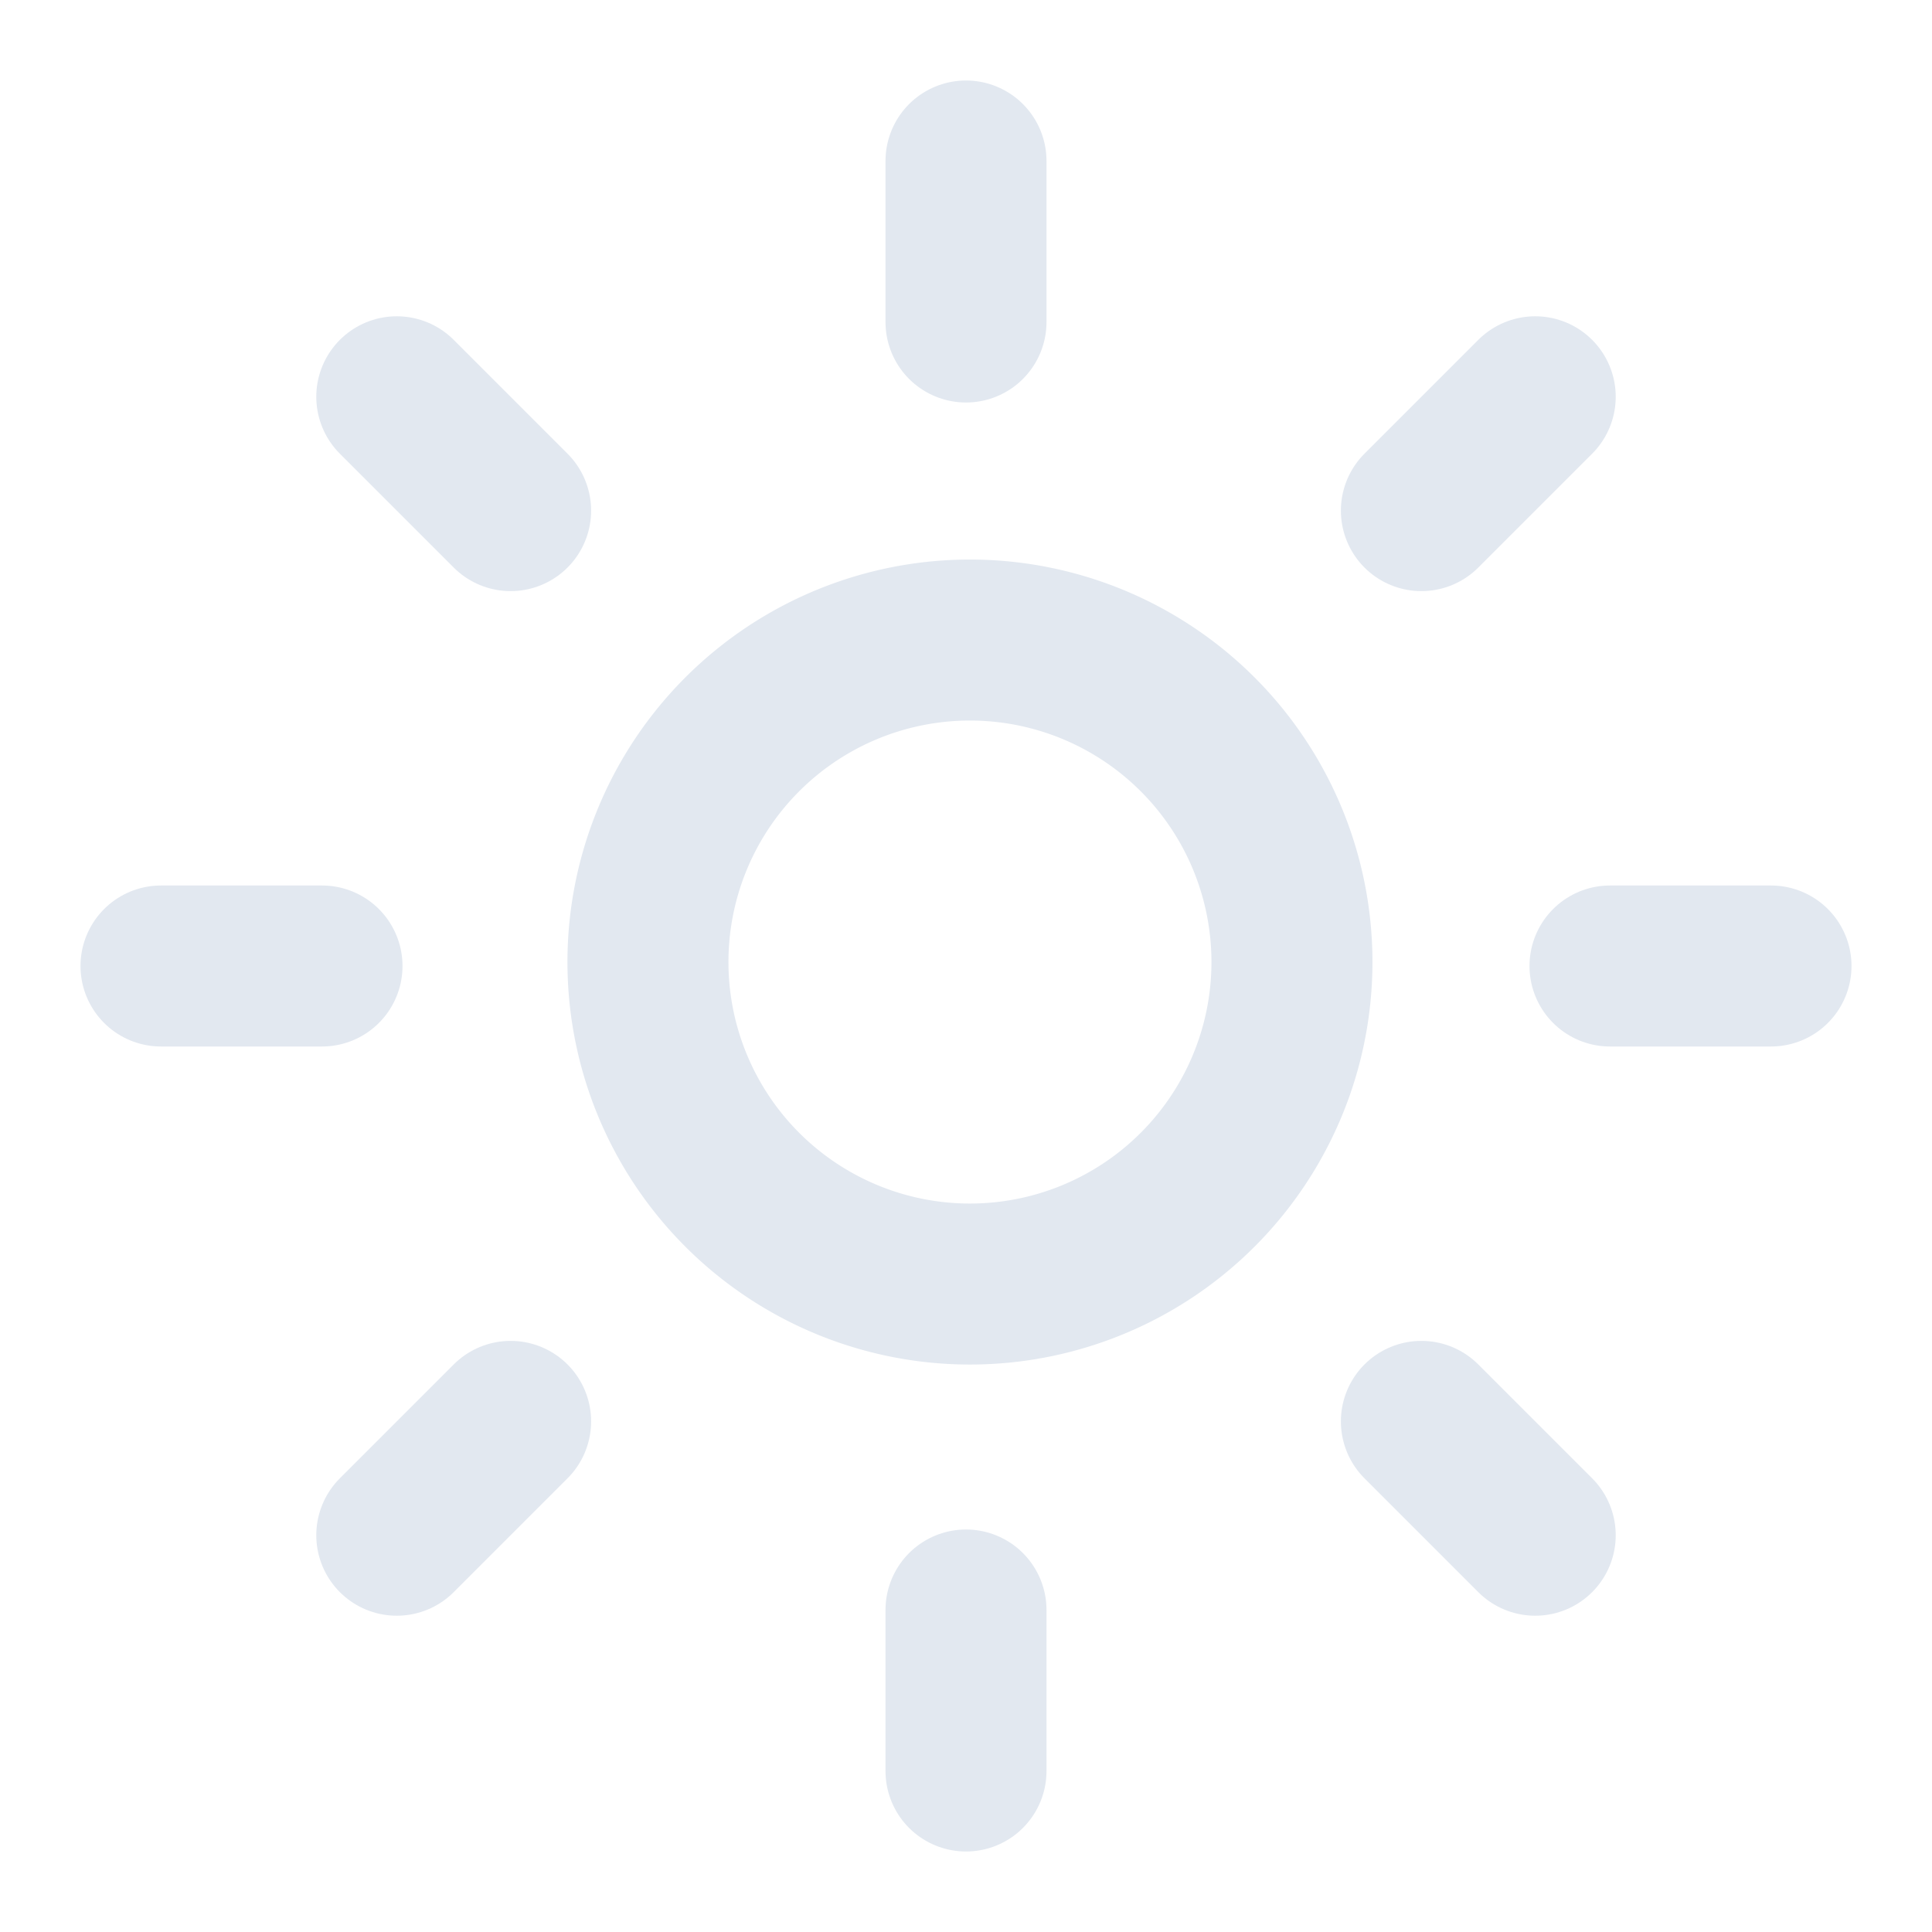 <svg  xmlns="http://www.w3.org/2000/svg"  width="24"  height="24"  viewBox="0 0 24 24"  fill="none"  stroke="#e2e8f0"  stroke-width="2"  stroke-linecap="round"  stroke-linejoin="round"  class="icon icon-tabler icons-tabler-outline icon-tabler-sun-high dark-icon"><path stroke="none" d="M0 0h24v24H0z" fill="none"/><path d="M14.828 14.828a4 4 0 1 0 -5.656 -5.656a4 4 0 0 0 5.656 5.656z" /><path d="M6.343 17.657l-1.414 1.414" /><path d="M6.343 6.343l-1.414 -1.414" /><path d="M17.657 6.343l1.414 -1.414" /><path d="M17.657 17.657l1.414 1.414" /><path d="M4 12h-2" /><path d="M12 4v-2" /><path d="M20 12h2" /><path d="M12 20v2" /></svg>